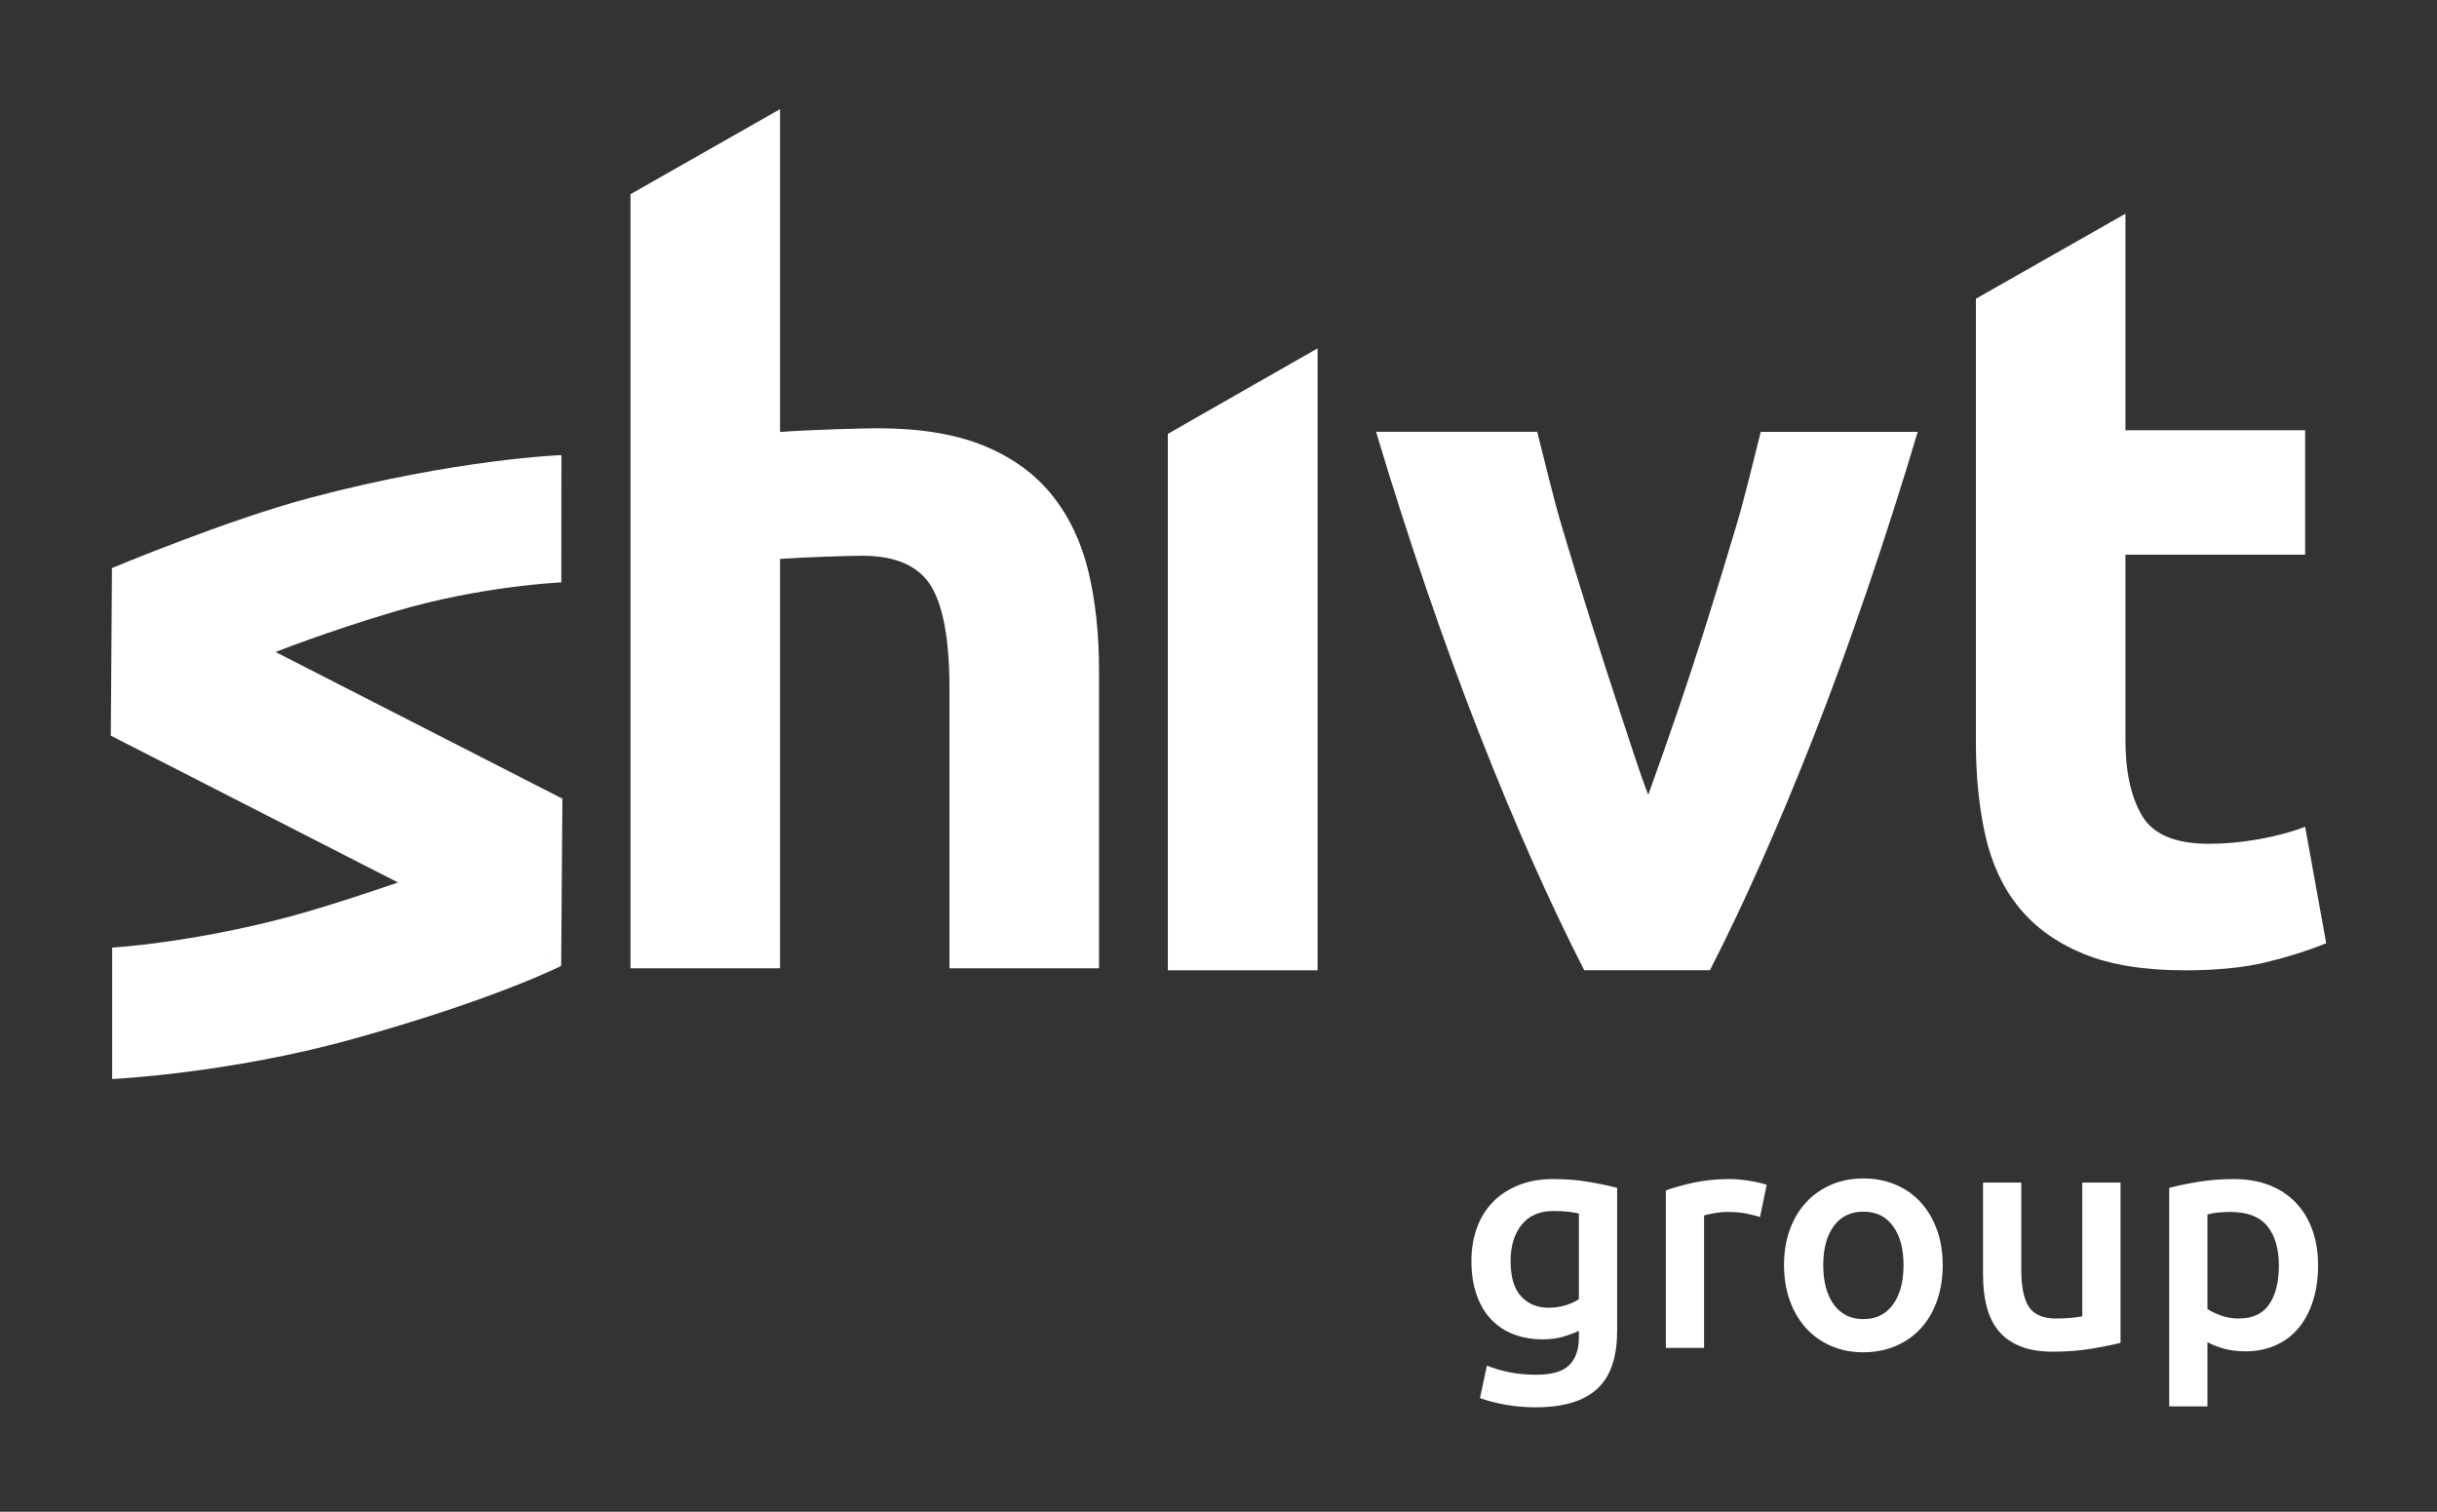 <svg xmlns="http://www.w3.org/2000/svg" id="Shivt_Logo" data-name="Shivt Logo" viewBox="0 0 1100 682.31"><rect x="0" y="0" width="1100" height="682.31" fill="#333333" stroke="none"/><defs><style>      .cls-1 {        fill: #fff;        stroke-width: 0px;      }    </style></defs><g><path class="cls-1" d="m1040.49,373.15c-6.34,2.42-13.37,4.3-21.07,5.66-7.7,1.36-15.18,2.04-22.43,2.04-15.11,0-25.14-4.23-30.13-12.69-4.98-8.45-7.48-19.78-7.48-33.98v-83.82h81.1v-56.18h-81.1v-97.73l-67.51,38.38v200.26c0,15.41,1.43,29.45,4.3,42.14,2.87,12.69,7.93,23.49,15.18,32.4,7.25,8.91,16.91,15.86,29,20.84,12.08,4.98,27.33,7.48,45.76,7.48,14.5,0,26.73-1.21,36.7-3.62,9.97-2.41,19.03-5.28,27.18-8.61l-9.51-52.56Z"></path><path class="cls-1" d="m475,223.65c-7.7-9.66-17.97-17.14-30.81-22.43-12.84-5.28-28.93-7.93-48.25-7.93-5.56,0-31.4.68-43.85,1.69V49.27l-67.51,38.38v349.4h67.51v-184.78c10.85-.8,32.18-1.44,37.05-1.44,15.1,0,25.44,4.53,31.04,13.59,5.59,9.06,8.38,24.47,8.38,46.21v126.41h67.51v-134.56c0-16.31-1.59-31.11-4.76-44.4-3.17-13.29-8.61-24.76-16.31-34.43Z"></path><path class="cls-1" d="m783.54,237.88c-4.09,13.75-8.34,27.64-12.73,41.68-4.4,14.05-8.87,27.71-13.41,41-4.55,13.3-8.79,25.37-12.73,36.25l-.6,1.7c-.03.06-.07.13-.09.19-4.25-10.87-8.57-24.81-12.98-38.11-4.4-13.29-8.8-26.96-13.2-41-4.4-14.05-8.65-27.94-12.74-41.68-4.1-13.74-8.17-31.24-11.2-43.02h-72.74c14.24,47.73,30.98,96.56,46.9,137.03,15.91,40.48,31.61,75.82,47.07,106.02l.71-.04v.02s56.02,0,56.02,0c15.45-30.2,31.13-65.54,47.03-106.02,15.9-40.47,32.52-89.25,46.76-136.98h-70.86c-3.03,11.78-7.1,29.23-11.2,42.97Z"></path><path class="cls-1" d="m124.41,294.28s23.78-9.43,54.29-18.43c38.75-11.44,74.66-12.99,74.66-12.99l.05-57.45s-47.22,1.73-113.4,19.27c-37.44,9.92-89.76,31.83-89.76,31.83l.29.15-.53,75.37,129.61,66.27c-3.97,1.38-30.42,10.48-49.04,15.46-44.53,11.91-79.95,13.93-79.95,13.93v59.34s52.4-2.49,108.08-17.92c64.35-17.83,94.52-33.12,94.52-33.12l-7.15-3.71,7.22,3.69v-.03s.55-75.47.55-75.47l-132.18-67.58,2.75,1.4Z"></path><polygon class="cls-1" points="527.13 195.82 527.13 437.94 594.72 437.94 594.72 234.41 594.72 234.41 594.72 157.23 527.13 195.82 527.13 195.82"></polygon></g><g><path class="cls-1" d="m729.93,600.8c0,11.89-3.02,20.59-9.06,26.11-6.04,5.52-15.29,8.28-27.75,8.28-4.57,0-9.01-.38-13.34-1.14-4.33-.76-8.25-1.76-11.77-3l3.14-14.7c2.95,1.23,6.3,2.23,10.06,3,3.76.76,7.82,1.14,12.2,1.14,6.94,0,11.89-1.43,14.84-4.28,2.95-2.85,4.42-7.09,4.42-12.7v-2.85c-1.71.85-3.97,1.71-6.78,2.57-2.81.86-6.02,1.28-9.63,1.28-4.76,0-9.11-.76-13.06-2.28-3.95-1.52-7.32-3.76-10.13-6.71-2.81-2.95-4.99-6.64-6.56-11.06-1.57-4.42-2.35-9.54-2.35-15.34,0-5.42.83-10.42,2.5-14.98,1.66-4.57,4.09-8.46,7.28-11.7,3.19-3.23,7.06-5.75,11.63-7.56,4.57-1.81,9.75-2.71,15.55-2.71s10.94.43,15.98,1.28c5.04.86,9.32,1.76,12.84,2.71v64.64Zm-48.09-31.68c0,7.33,1.59,12.68,4.78,16.05,3.19,3.38,7.3,5.07,12.34,5.07,2.76,0,5.35-.38,7.78-1.14,2.43-.76,4.4-1.66,5.92-2.71v-38.67c-1.24-.29-2.76-.55-4.57-.78-1.81-.24-4.09-.36-6.85-.36-6.28,0-11.08,2.07-14.41,6.21-3.33,4.14-4.99,9.58-4.99,16.34Z"></path><path class="cls-1" d="m794.42,549.29c-1.43-.48-3.4-.98-5.92-1.5s-5.45-.78-8.77-.78c-1.91,0-3.92.19-6.06.57-2.14.38-3.64.71-4.5,1v59.78h-17.26v-71.06c3.33-1.24,7.49-2.4,12.49-3.5,4.99-1.09,10.53-1.64,16.62-1.64,1.14,0,2.47.07,4,.21,1.52.14,3.04.33,4.57.57,1.52.24,3,.52,4.42.86,1.43.33,2.57.64,3.43.93l-3,14.55Z"></path><path class="cls-1" d="m876.89,570.98c0,5.9-.86,11.27-2.57,16.12-1.71,4.85-4.14,8.99-7.28,12.41-3.14,3.43-6.92,6.09-11.34,7.99-4.42,1.9-9.3,2.85-14.63,2.85s-10.18-.95-14.55-2.85c-4.38-1.9-8.13-4.57-11.27-7.99-3.14-3.42-5.59-7.56-7.35-12.41-1.76-4.85-2.64-10.22-2.64-16.12s.88-11.25,2.64-16.05c1.76-4.8,4.23-8.92,7.42-12.34,3.19-3.43,6.97-6.06,11.34-7.92,4.37-1.86,9.18-2.78,14.41-2.78s10.06.93,14.48,2.78c4.42,1.85,8.2,4.49,11.34,7.92,3.14,3.42,5.59,7.54,7.35,12.34,1.76,4.8,2.64,10.16,2.64,16.05Zm-17.69,0c0-7.42-1.59-13.29-4.78-17.62-3.19-4.33-7.63-6.49-13.34-6.49s-10.15,2.16-13.34,6.49c-3.19,4.33-4.78,10.2-4.78,17.62s1.59,13.46,4.78,17.84c3.19,4.38,7.63,6.56,13.34,6.56s10.15-2.19,13.34-6.56c3.19-4.37,4.78-10.32,4.78-17.84Z"></path><path class="cls-1" d="m957.15,606.08c-3.33.86-7.66,1.74-12.98,2.64-5.33.9-11.18,1.36-17.55,1.36-5.99,0-11.01-.86-15.05-2.57-4.04-1.71-7.28-4.09-9.7-7.13-2.43-3.04-4.16-6.68-5.21-10.91-1.05-4.23-1.57-8.87-1.57-13.91v-41.81h17.27v39.1c0,7.99,1.16,13.7,3.5,17.12,2.33,3.42,6.4,5.14,12.2,5.14,2.09,0,4.3-.09,6.63-.29,2.33-.19,4.07-.43,5.21-.71v-60.36h17.26v72.34Z"></path><path class="cls-1" d="m1046.33,571.12c0,5.71-.74,10.94-2.21,15.7-1.48,4.76-3.59,8.85-6.35,12.27-2.76,3.42-6.21,6.09-10.35,7.99-4.14,1.9-8.82,2.85-14.06,2.85-3.52,0-6.76-.43-9.7-1.28-2.95-.86-5.38-1.81-7.28-2.85v28.96h-17.26v-98.6c3.52-.95,7.85-1.85,12.98-2.71s10.56-1.28,16.27-1.28,11.18.91,15.84,2.71c4.66,1.81,8.63,4.4,11.91,7.78,3.28,3.38,5.8,7.47,7.56,12.27,1.76,4.8,2.64,10.2,2.64,16.2Zm-17.69.29c0-7.71-1.74-13.7-5.21-17.98-3.47-4.28-9.06-6.42-16.77-6.42-1.62,0-3.31.07-5.07.21-1.76.14-3.5.45-5.21.93v42.66c1.52,1.05,3.54,2.02,6.06,2.93,2.52.91,5.21,1.36,8.06,1.36,6.28,0,10.87-2.14,13.77-6.42,2.9-4.28,4.35-10.04,4.35-17.26Z"></path></g></svg>